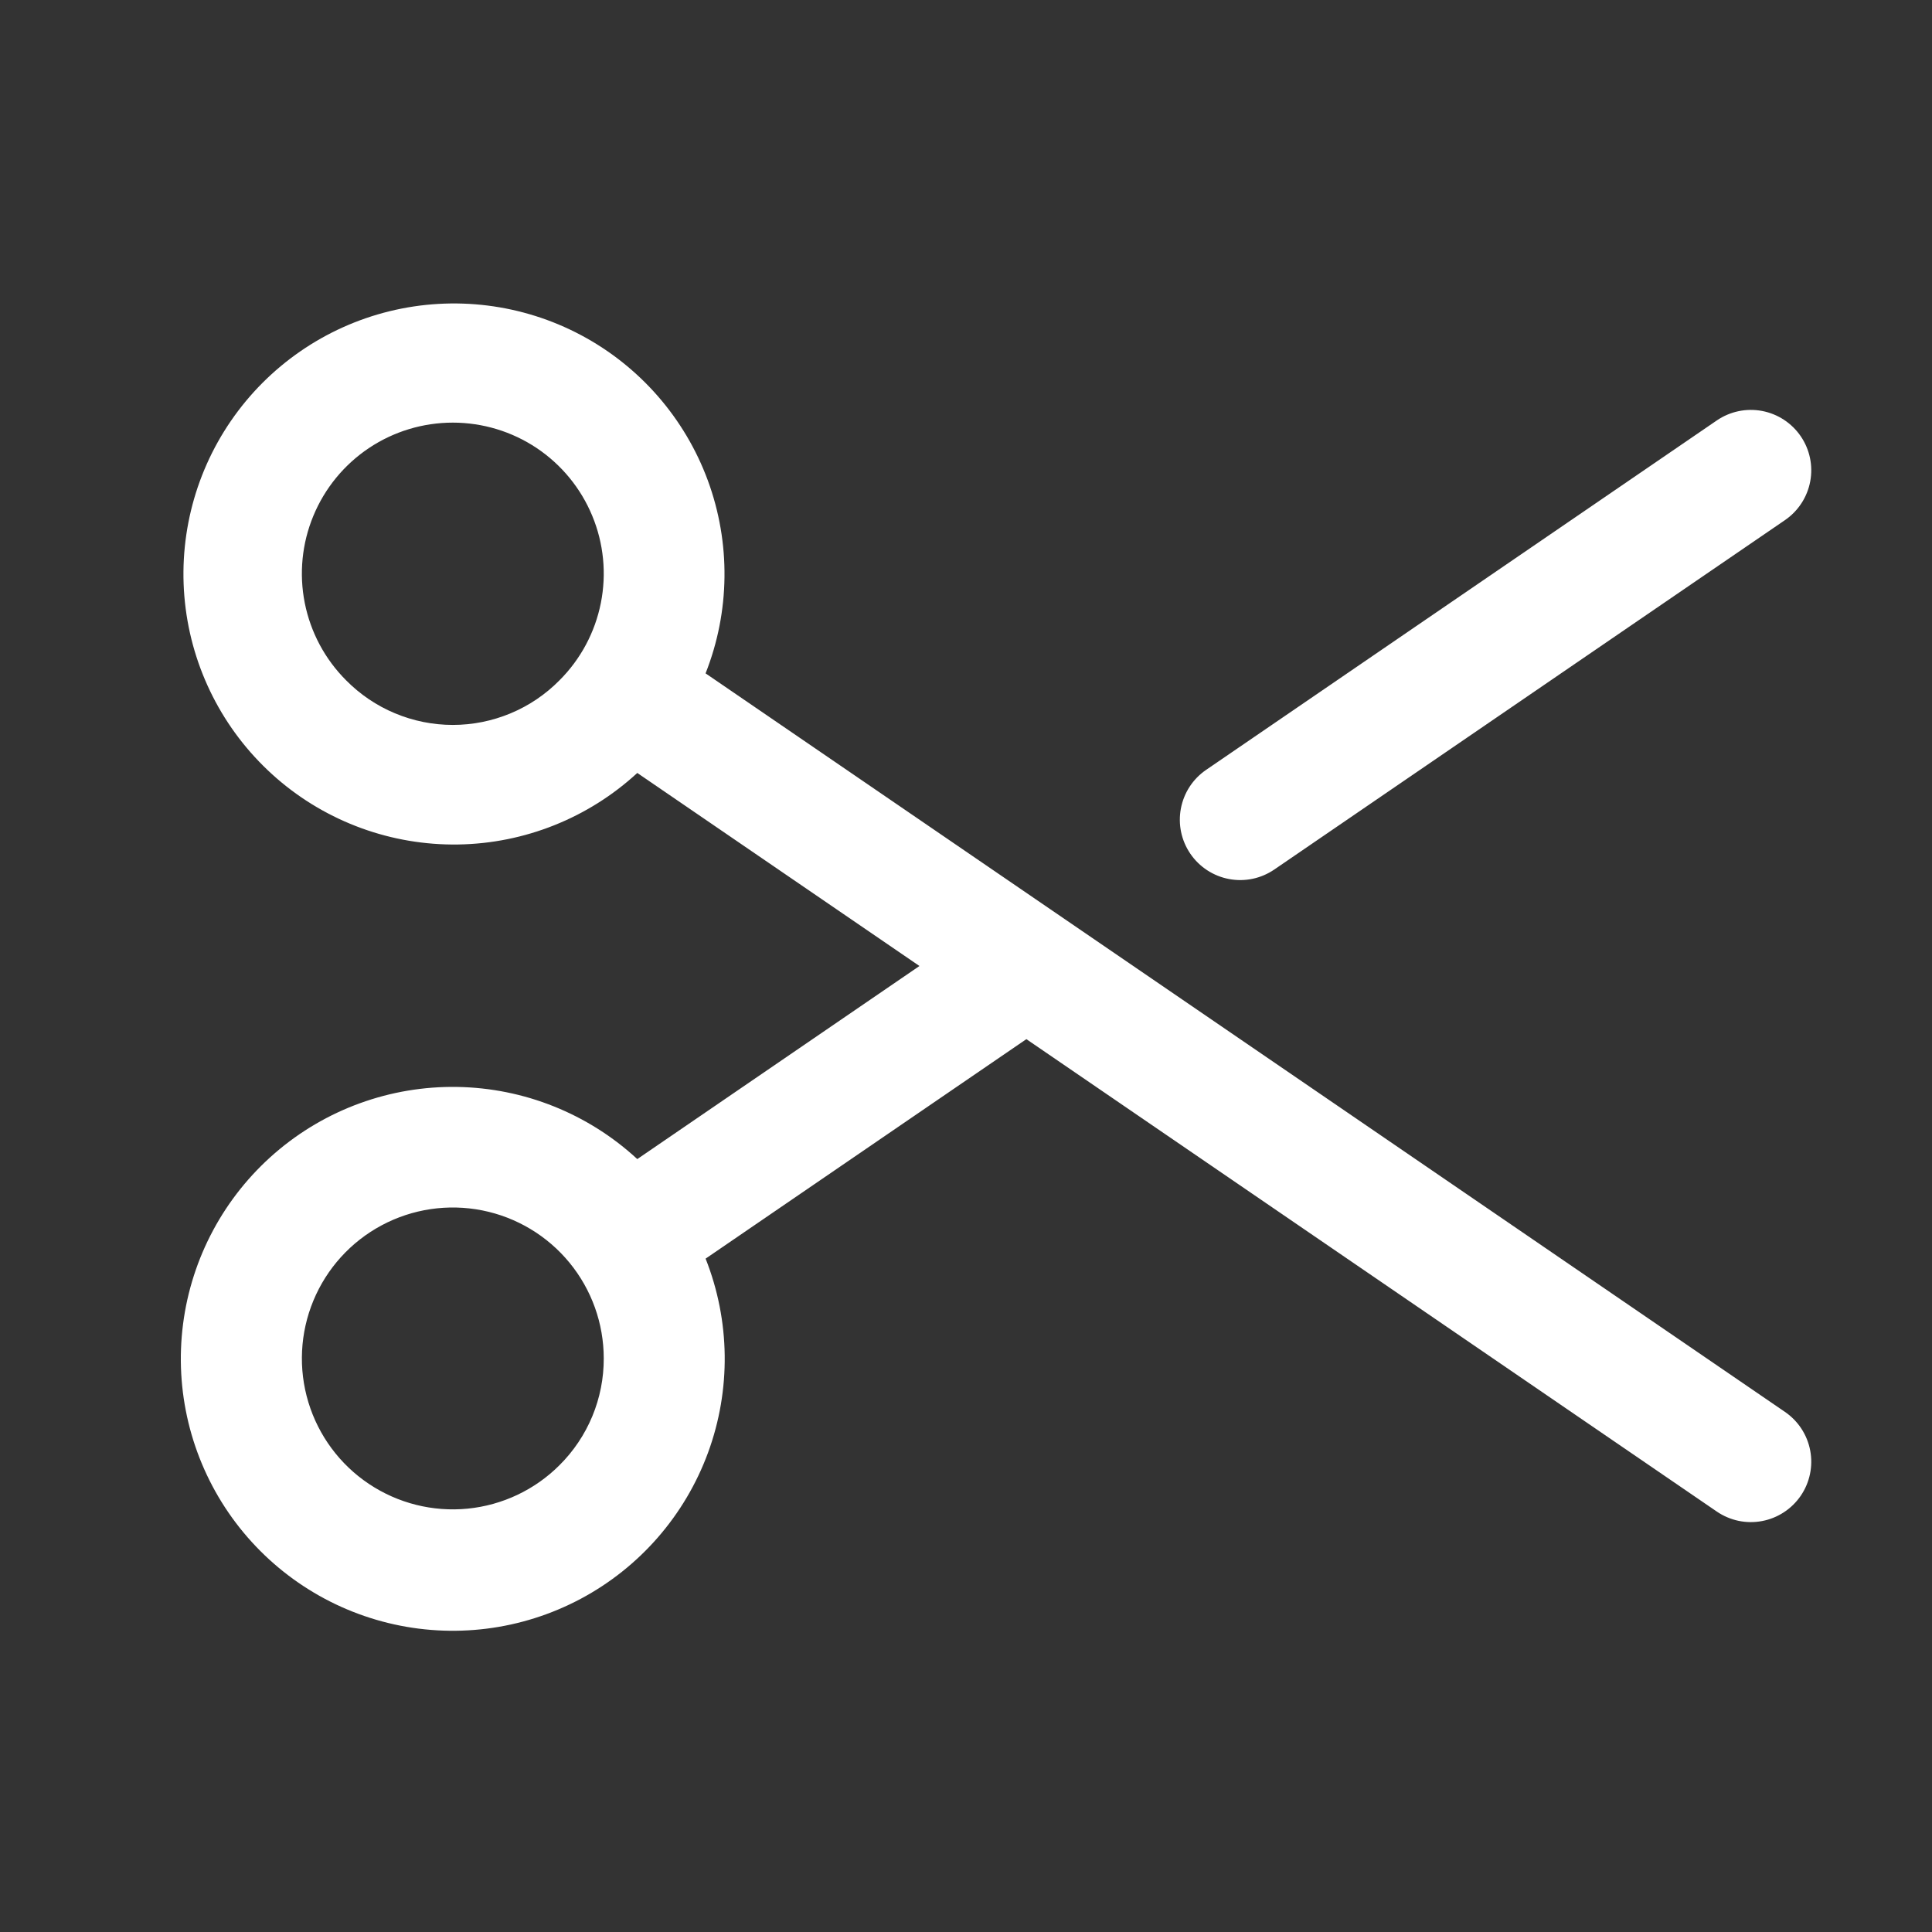 <svg width="64" height="64" viewBox="0 0 64 64" fill="none" xmlns="http://www.w3.org/2000/svg">
<rect x="0" y="0" width="64" height="64" fill="#333333" stroke="none"/>
<path d="M39.433 28.283C39.133 27.845 39.02 27.306 39.118 26.785C39.216 26.263 39.516 25.802 39.954 25.503L56.871 13.928C57.308 13.629 57.847 13.515 58.369 13.613C58.89 13.711 59.351 14.012 59.651 14.45C59.95 14.887 60.064 15.426 59.966 15.947C59.868 16.469 59.567 16.93 59.129 17.23L42.213 28.804C41.996 28.952 41.752 29.057 41.495 29.111C41.238 29.165 40.973 29.168 40.715 29.119C40.457 29.071 40.211 28.972 39.991 28.829C39.771 28.685 39.581 28.5 39.433 28.283ZM59.651 49.551C59.502 49.767 59.313 49.953 59.093 50.096C58.873 50.24 58.627 50.339 58.369 50.387C58.11 50.436 57.845 50.433 57.588 50.379C57.331 50.324 57.087 50.22 56.871 50.072L34 34.423L23.374 41.694C24.19 43.753 24.218 46.041 23.455 48.12C22.691 50.199 21.188 51.924 19.233 52.965C17.277 54.006 15.007 54.29 12.856 53.763C10.705 53.236 8.823 51.935 7.57 50.109C6.317 48.282 5.781 46.058 6.064 43.861C6.347 41.665 7.43 39.649 9.105 38.2C10.78 36.751 12.931 35.97 15.145 36.006C17.36 36.042 19.484 36.893 21.111 38.396L30.458 32L21.111 25.605C19.491 27.097 17.378 27.941 15.176 27.975C12.974 28.008 10.836 27.23 9.171 25.788C7.507 24.346 6.431 22.342 6.15 20.157C5.869 17.973 6.402 15.761 7.648 13.945C8.894 12.129 10.765 10.835 12.904 10.31C15.043 9.786 17.301 10.067 19.246 11.101C21.19 12.135 22.686 13.849 23.448 15.916C24.209 17.983 24.183 20.257 23.373 22.306L59.129 46.771C59.567 47.07 59.868 47.531 59.966 48.053C60.064 48.574 59.95 49.113 59.651 49.551ZM20 45C20 43.843 19.599 42.722 18.865 41.828C18.131 40.934 17.11 40.322 15.976 40.096C14.841 39.87 13.663 40.045 12.643 40.59C11.623 41.135 10.823 42.018 10.381 43.086C9.938 44.155 9.88 45.344 10.215 46.451C10.551 47.558 11.26 48.515 12.222 49.157C13.184 49.8 14.339 50.089 15.49 49.976C16.641 49.862 17.718 49.353 18.535 48.535C19.001 48.072 19.37 47.521 19.622 46.914C19.873 46.308 20.002 45.657 20 45ZM18.535 22.535C19.235 21.836 19.711 20.945 19.904 19.975C20.097 19.005 19.998 18 19.619 17.087C19.241 16.173 18.6 15.392 17.778 14.842C16.956 14.293 15.989 14 15 14C14.011 14 13.044 14.293 12.222 14.842C11.4 15.392 10.759 16.173 10.381 17.087C10.002 18 9.903 19.005 10.096 19.975C10.289 20.945 10.765 21.836 11.464 22.535C11.927 23.004 12.477 23.376 13.084 23.629C13.691 23.883 14.342 24.014 15 24.014C15.658 24.014 16.309 23.883 16.916 23.629C17.523 23.376 18.073 23.004 18.535 22.535Z" fill="white"/>
</svg>
